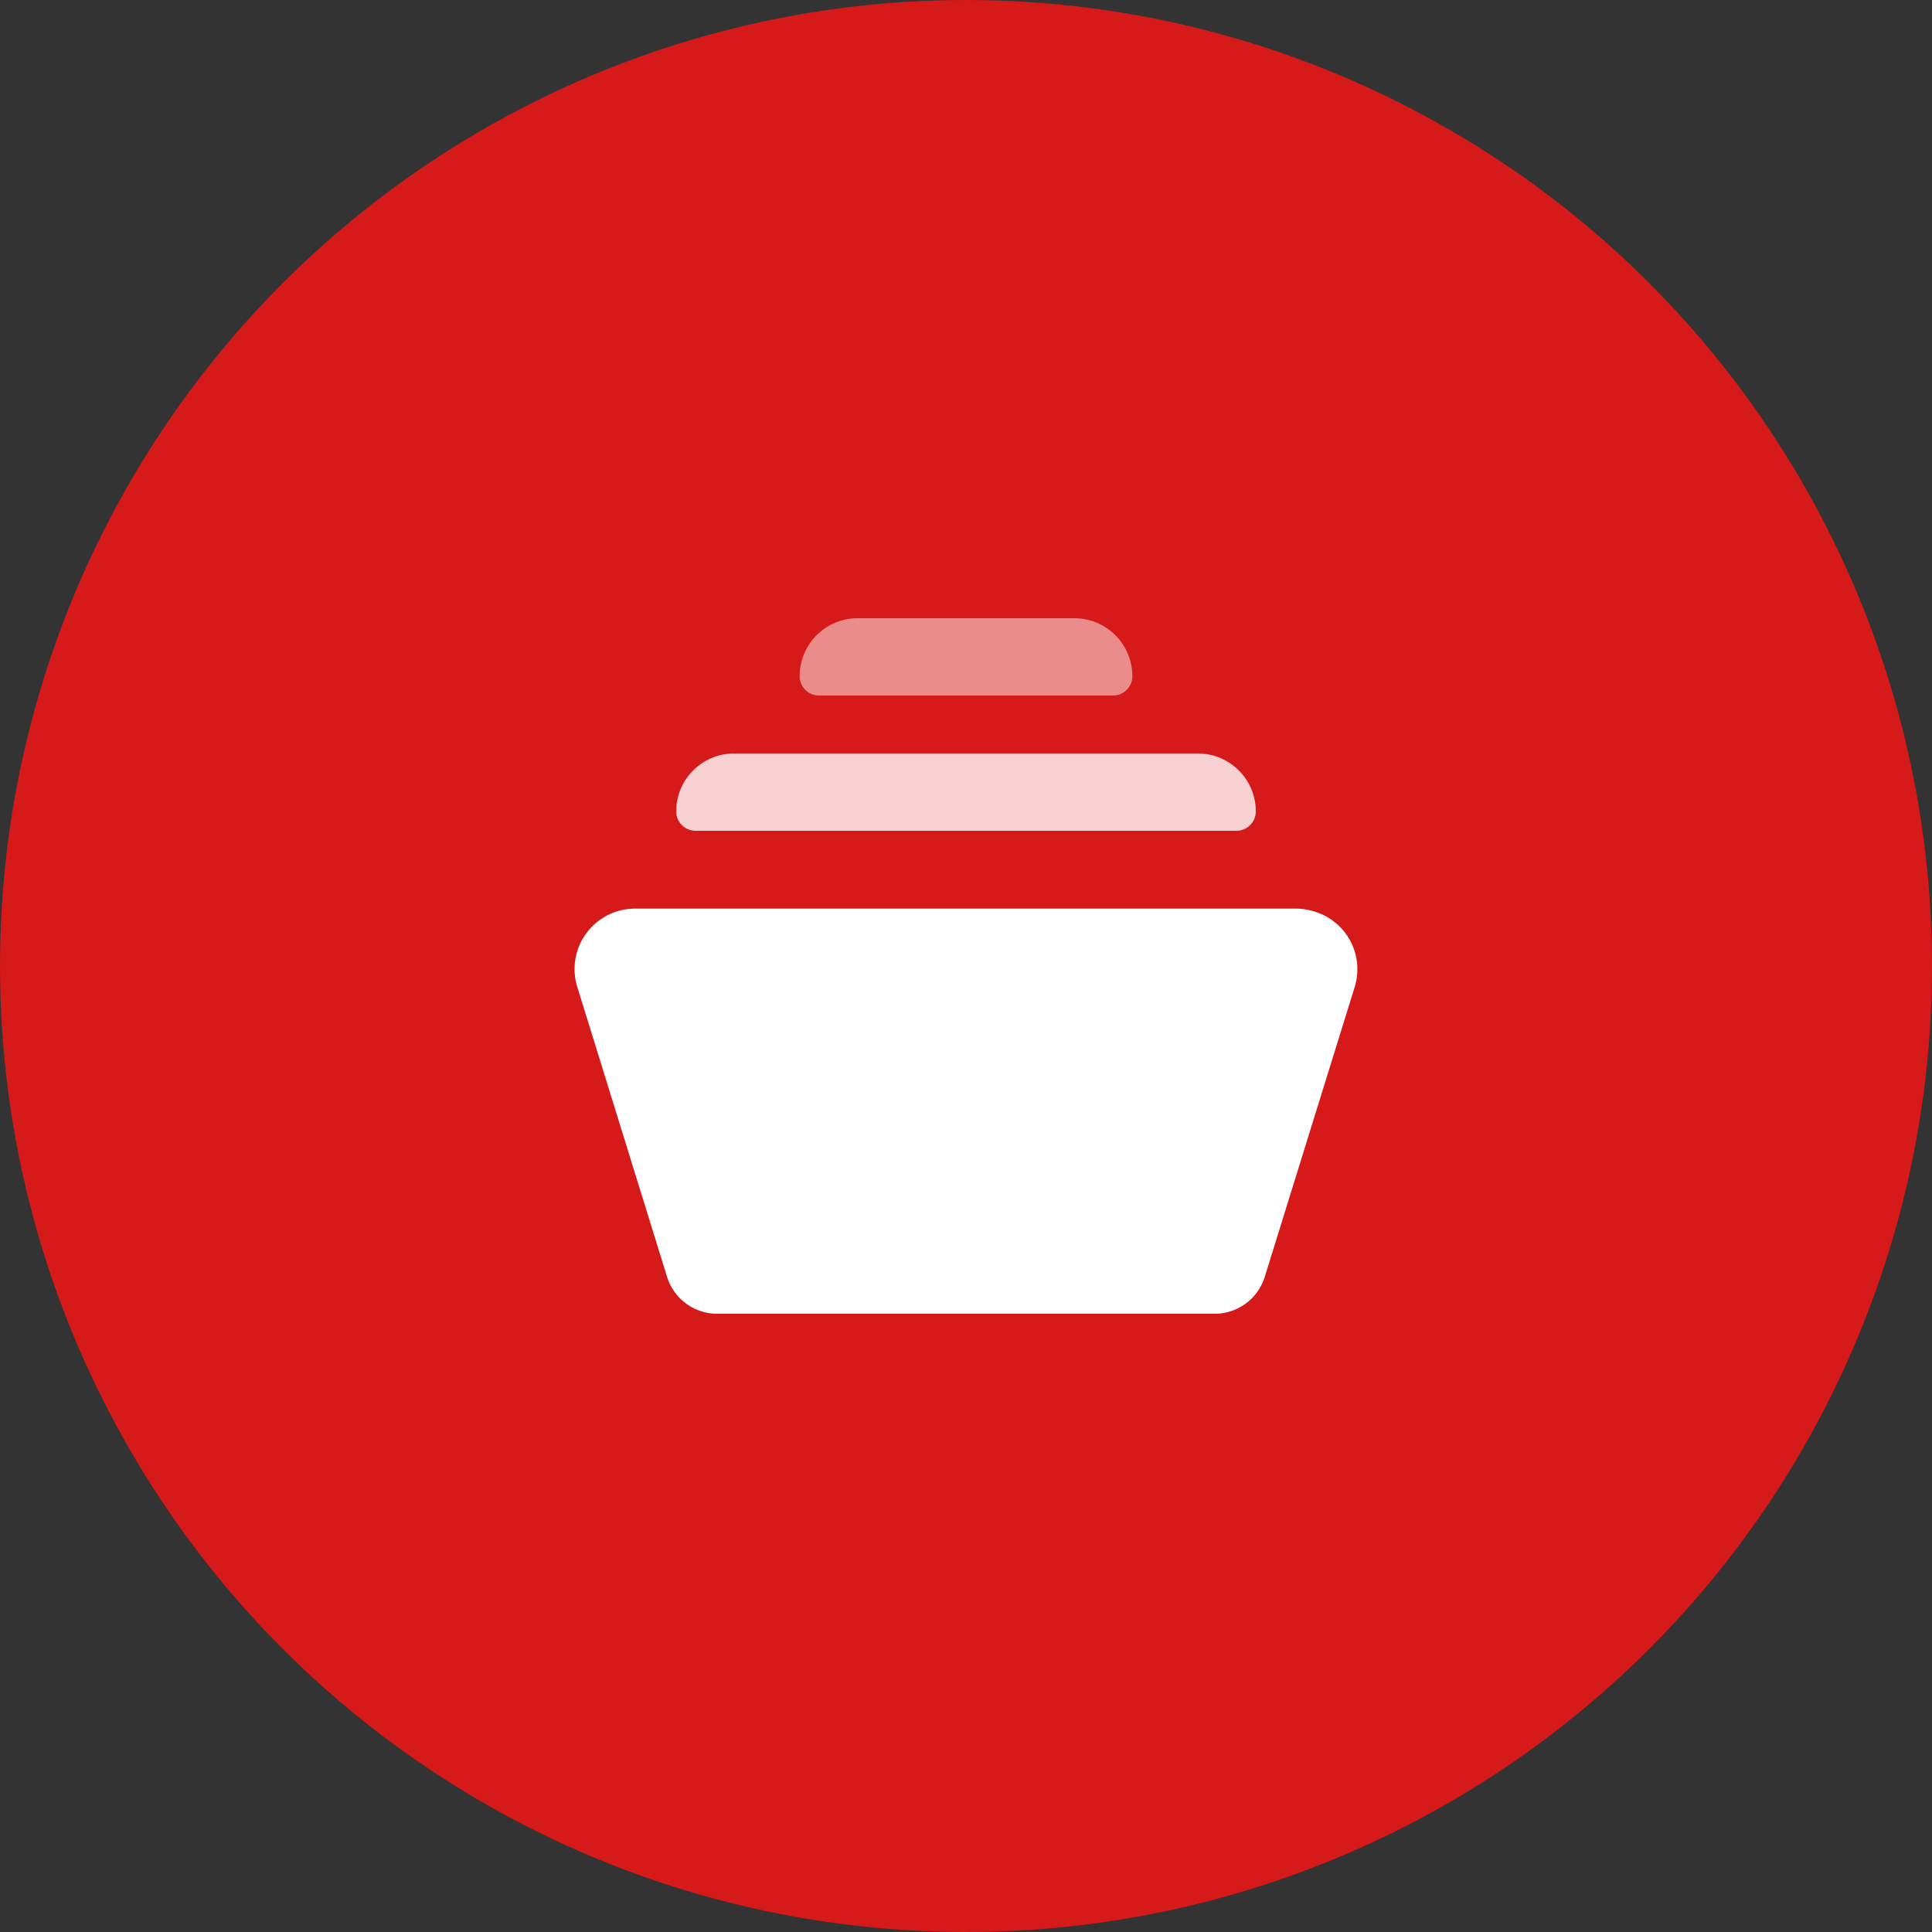 <svg xmlns="http://www.w3.org/2000/svg" viewBox="0 0 100 100"><rect x="0" y="0" width="100" height="100" fill="#333333" stroke="none"/><defs><style>.cls-1{fill:#d61919;}.cls-2,.cls-3,.cls-4{fill:#fff;}.cls-3{opacity:0.8;}.cls-3,.cls-4{isolation:isolate;}.cls-4{opacity:0.5;}</style></defs><g id="Layer_2" data-name="Layer 2"><g id="Layer_1-2" data-name="Layer 1"><g id="file-structure-icon"><g id="Group_623" data-name="Group 623"><circle id="Ellipse_1-4" data-name="Ellipse 1-4" class="cls-1" cx="50" cy="50" r="50"/><g id="Paths-3"><path id="Path_744-2" data-name="Path 744-2" class="cls-2" d="M70.13,51.05A3.12,3.12,0,0,0,68,47.17a3.22,3.22,0,0,0-.93-.14H32.89a3.13,3.13,0,0,0-3.15,3.09,3,3,0,0,0,.13.93l4.67,15.08A2.72,2.72,0,0,0,37.15,68h25.7a2.72,2.72,0,0,0,2.61-1.9Z"/><path id="Path_745-2" data-name="Path 745-2" class="cls-3" d="M35,42a1,1,0,0,0,1,1H64a1,1,0,0,0,1-1h0a3,3,0,0,0-3-3H38.06A3,3,0,0,0,35,42Z"/><path id="Path_746-2" data-name="Path 746-2" class="cls-4" d="M42.4,36H57.61a1,1,0,0,0,1-1h0a3,3,0,0,0-3-3H44.39a3,3,0,0,0-3,3h0a1,1,0,0,0,1,1Z"/></g></g></g></g></g></svg>